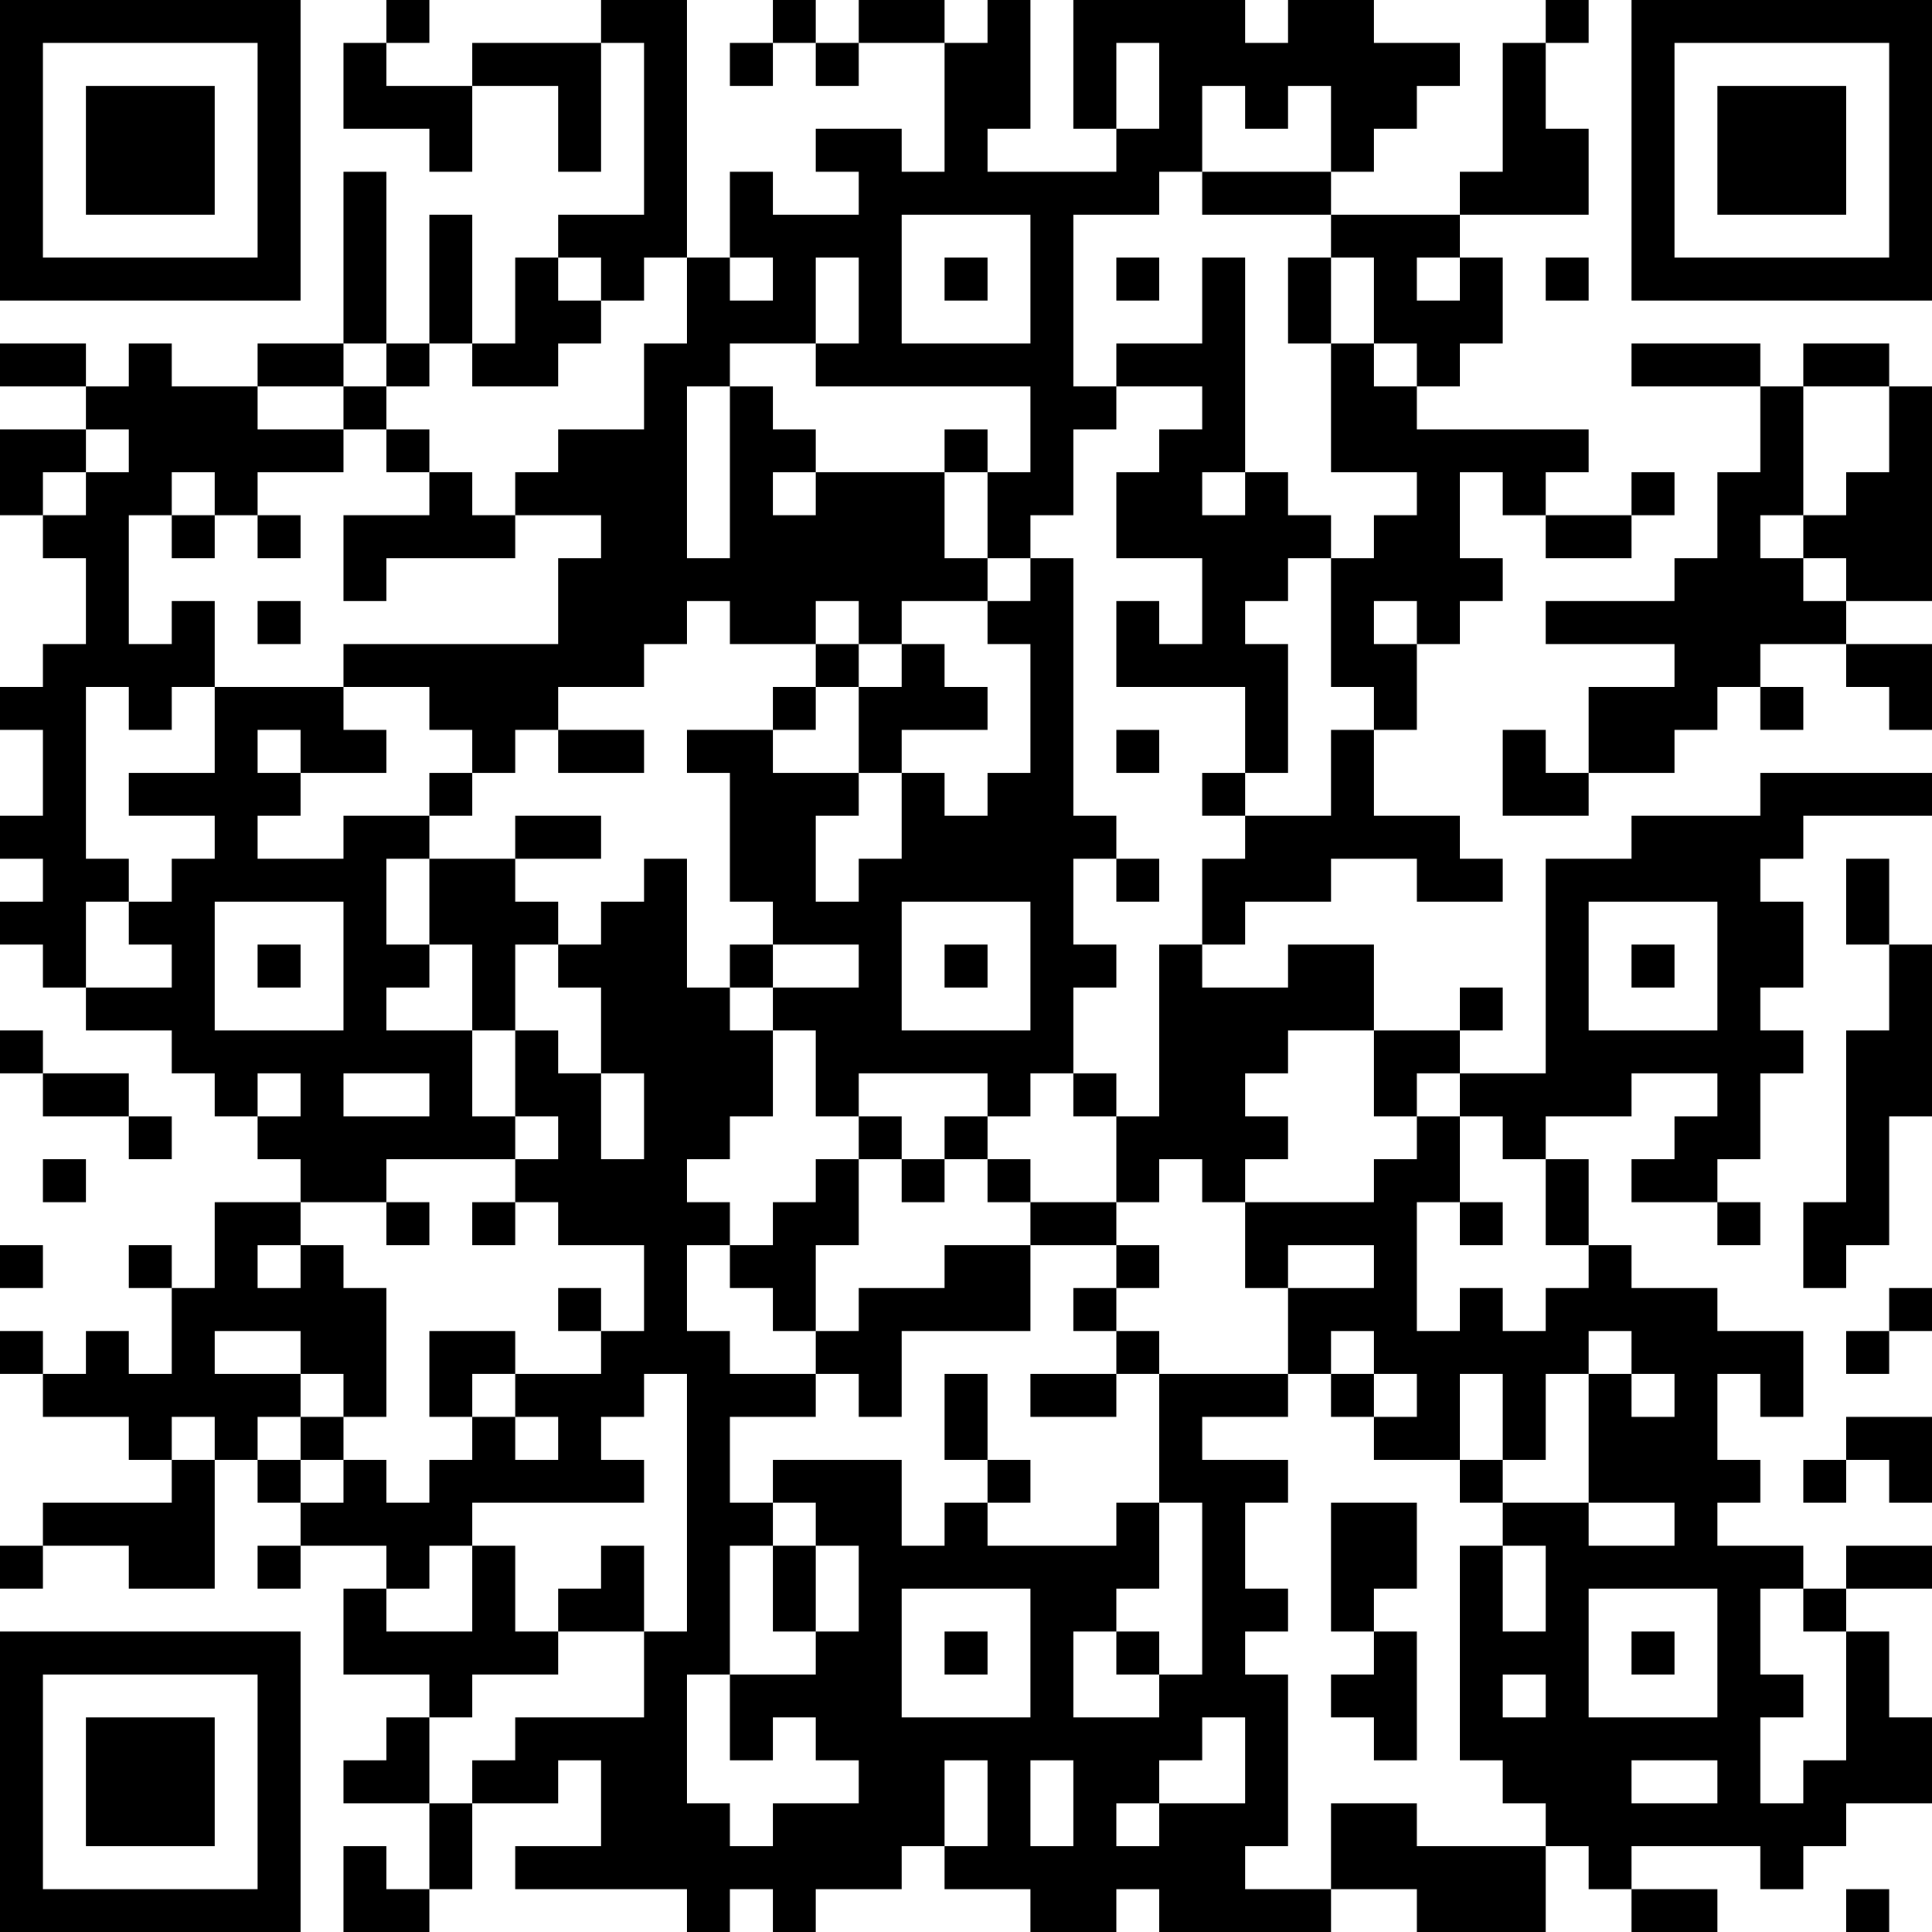 <?xml version="1.0" encoding="UTF-8"?>
<svg xmlns="http://www.w3.org/2000/svg" version="1.1" width="300" height="300" viewBox="0 0 300 300"><rect x="0" y="0" width="300" height="300" fill="#ffffff"/><g transform="scale(6.667)"><g transform="translate(0,0)"><path fill-rule="evenodd" d="M9 0L9 1L8 1L8 3L10 3L10 4L11 4L11 2L13 2L13 4L14 4L14 1L15 1L15 5L13 5L13 6L12 6L12 8L11 8L11 5L10 5L10 8L9 8L9 4L8 4L8 8L6 8L6 9L4 9L4 8L3 8L3 9L2 9L2 8L0 8L0 9L2 9L2 10L0 10L0 12L1 12L1 13L2 13L2 15L1 15L1 16L0 16L0 17L1 17L1 19L0 19L0 20L1 20L1 21L0 21L0 22L1 22L1 23L2 23L2 24L4 24L4 25L5 25L5 26L6 26L6 27L7 27L7 28L5 28L5 30L4 30L4 29L3 29L3 30L4 30L4 32L3 32L3 31L2 31L2 32L1 32L1 31L0 31L0 32L1 32L1 33L3 33L3 34L4 34L4 35L1 35L1 36L0 36L0 37L1 37L1 36L3 36L3 37L5 37L5 34L6 34L6 35L7 35L7 36L6 36L6 37L7 37L7 36L9 36L9 37L8 37L8 39L10 39L10 40L9 40L9 41L8 41L8 42L10 42L10 44L9 44L9 43L8 43L8 45L10 45L10 44L11 44L11 42L13 42L13 41L14 41L14 43L12 43L12 44L16 44L16 45L17 45L17 44L18 44L18 45L19 45L19 44L21 44L21 43L22 43L22 44L24 44L24 45L26 45L26 44L27 44L27 45L31 45L31 44L33 44L33 45L36 45L36 43L37 43L37 44L38 44L38 45L40 45L40 44L38 44L38 43L41 43L41 44L42 44L42 43L43 43L43 42L45 42L45 40L44 40L44 38L43 38L43 37L45 37L45 36L43 36L43 37L42 37L42 36L40 36L40 35L41 35L41 34L40 34L40 32L41 32L41 33L42 33L42 31L40 31L40 30L38 30L38 29L37 29L37 27L36 27L36 26L38 26L38 25L40 25L40 26L39 26L39 27L38 27L38 28L40 28L40 29L41 29L41 28L40 28L40 27L41 27L41 25L42 25L42 24L41 24L41 23L42 23L42 21L41 21L41 20L42 20L42 19L45 19L45 18L41 18L41 19L38 19L38 20L36 20L36 25L34 25L34 24L35 24L35 23L34 23L34 24L32 24L32 22L30 22L30 23L28 23L28 22L29 22L29 21L31 21L31 20L33 20L33 21L35 21L35 20L34 20L34 19L32 19L32 17L33 17L33 15L34 15L34 14L35 14L35 13L34 13L34 11L35 11L35 12L36 12L36 13L38 13L38 12L39 12L39 11L38 11L38 12L36 12L36 11L37 11L37 10L33 10L33 9L34 9L34 8L35 8L35 6L34 6L34 5L37 5L37 3L36 3L36 1L37 1L37 0L36 0L36 1L35 1L35 4L34 4L34 5L31 5L31 4L32 4L32 3L33 3L33 2L34 2L34 1L32 1L32 0L30 0L30 1L29 1L29 0L25 0L25 3L26 3L26 4L23 4L23 3L24 3L24 0L23 0L23 1L22 1L22 0L20 0L20 1L19 1L19 0L18 0L18 1L17 1L17 2L18 2L18 1L19 1L19 2L20 2L20 1L22 1L22 4L21 4L21 3L19 3L19 4L20 4L20 5L18 5L18 4L17 4L17 6L16 6L16 0L14 0L14 1L11 1L11 2L9 2L9 1L10 1L10 0ZM26 1L26 3L27 3L27 1ZM28 2L28 4L27 4L27 5L25 5L25 9L26 9L26 10L25 10L25 12L24 12L24 13L23 13L23 11L24 11L24 9L19 9L19 8L20 8L20 6L19 6L19 8L17 8L17 9L16 9L16 13L17 13L17 9L18 9L18 10L19 10L19 11L18 11L18 12L19 12L19 11L22 11L22 13L23 13L23 14L21 14L21 15L20 15L20 14L19 14L19 15L17 15L17 14L16 14L16 15L15 15L15 16L13 16L13 17L12 17L12 18L11 18L11 17L10 17L10 16L8 16L8 15L13 15L13 13L14 13L14 12L12 12L12 11L13 11L13 10L15 10L15 8L16 8L16 6L15 6L15 7L14 7L14 6L13 6L13 7L14 7L14 8L13 8L13 9L11 9L11 8L10 8L10 9L9 9L9 8L8 8L8 9L6 9L6 10L8 10L8 11L6 11L6 12L5 12L5 11L4 11L4 12L3 12L3 15L4 15L4 14L5 14L5 16L4 16L4 17L3 17L3 16L2 16L2 20L3 20L3 21L2 21L2 23L4 23L4 22L3 22L3 21L4 21L4 20L5 20L5 19L3 19L3 18L5 18L5 16L8 16L8 17L9 17L9 18L7 18L7 17L6 17L6 18L7 18L7 19L6 19L6 20L8 20L8 19L10 19L10 20L9 20L9 22L10 22L10 23L9 23L9 24L11 24L11 26L12 26L12 27L9 27L9 28L7 28L7 29L6 29L6 30L7 30L7 29L8 29L8 30L9 30L9 33L8 33L8 32L7 32L7 31L5 31L5 32L7 32L7 33L6 33L6 34L7 34L7 35L8 35L8 34L9 34L9 35L10 35L10 34L11 34L11 33L12 33L12 34L13 34L13 33L12 33L12 32L14 32L14 31L15 31L15 29L13 29L13 28L12 28L12 27L13 27L13 26L12 26L12 24L13 24L13 25L14 25L14 27L15 27L15 25L14 25L14 23L13 23L13 22L14 22L14 21L15 21L15 20L16 20L16 23L17 23L17 24L18 24L18 26L17 26L17 27L16 27L16 28L17 28L17 29L16 29L16 31L17 31L17 32L19 32L19 33L17 33L17 35L18 35L18 36L17 36L17 39L16 39L16 42L17 42L17 43L18 43L18 42L20 42L20 41L19 41L19 40L18 40L18 41L17 41L17 39L19 39L19 38L20 38L20 36L19 36L19 35L18 35L18 34L21 34L21 36L22 36L22 35L23 35L23 36L26 36L26 35L27 35L27 37L26 37L26 38L25 38L25 40L27 40L27 39L28 39L28 35L27 35L27 32L30 32L30 33L28 33L28 34L30 34L30 35L29 35L29 37L30 37L30 38L29 38L29 39L30 39L30 43L29 43L29 44L31 44L31 42L33 42L33 43L36 43L36 42L35 42L35 41L34 41L34 36L35 36L35 38L36 38L36 36L35 36L35 35L37 35L37 36L39 36L39 35L37 35L37 32L38 32L38 33L39 33L39 32L38 32L38 31L37 31L37 32L36 32L36 34L35 34L35 32L34 32L34 34L32 34L32 33L33 33L33 32L32 32L32 31L31 31L31 32L30 32L30 30L32 30L32 29L30 29L30 30L29 30L29 28L32 28L32 27L33 27L33 26L34 26L34 28L33 28L33 31L34 31L34 30L35 30L35 31L36 31L36 30L37 30L37 29L36 29L36 27L35 27L35 26L34 26L34 25L33 25L33 26L32 26L32 24L30 24L30 25L29 25L29 26L30 26L30 27L29 27L29 28L28 28L28 27L27 27L27 28L26 28L26 26L27 26L27 22L28 22L28 20L29 20L29 19L31 19L31 17L32 17L32 16L31 16L31 13L32 13L32 12L33 12L33 11L31 11L31 8L32 8L32 9L33 9L33 8L32 8L32 6L31 6L31 5L28 5L28 4L31 4L31 2L30 2L30 3L29 3L29 2ZM21 5L21 8L24 8L24 5ZM17 6L17 7L18 7L18 6ZM22 6L22 7L23 7L23 6ZM26 6L26 7L27 7L27 6ZM28 6L28 8L26 8L26 9L28 9L28 10L27 10L27 11L26 11L26 13L28 13L28 15L27 15L27 14L26 14L26 16L29 16L29 18L28 18L28 19L29 19L29 18L30 18L30 15L29 15L29 14L30 14L30 13L31 13L31 12L30 12L30 11L29 11L29 6ZM30 6L30 8L31 8L31 6ZM33 6L33 7L34 7L34 6ZM36 6L36 7L37 7L37 6ZM38 8L38 9L41 9L41 11L40 11L40 13L39 13L39 14L36 14L36 15L39 15L39 16L37 16L37 18L36 18L36 17L35 17L35 19L37 19L37 18L39 18L39 17L40 17L40 16L41 16L41 17L42 17L42 16L41 16L41 15L43 15L43 16L44 16L44 17L45 17L45 15L43 15L43 14L45 14L45 9L44 9L44 8L42 8L42 9L41 9L41 8ZM8 9L8 10L9 10L9 11L10 11L10 12L8 12L8 14L9 14L9 13L12 13L12 12L11 12L11 11L10 11L10 10L9 10L9 9ZM42 9L42 12L41 12L41 13L42 13L42 14L43 14L43 13L42 13L42 12L43 12L43 11L44 11L44 9ZM2 10L2 11L1 11L1 12L2 12L2 11L3 11L3 10ZM22 10L22 11L23 11L23 10ZM28 11L28 12L29 12L29 11ZM4 12L4 13L5 13L5 12ZM6 12L6 13L7 13L7 12ZM24 13L24 14L23 14L23 15L24 15L24 18L23 18L23 19L22 19L22 18L21 18L21 17L23 17L23 16L22 16L22 15L21 15L21 16L20 16L20 15L19 15L19 16L18 16L18 17L16 17L16 18L17 18L17 21L18 21L18 22L17 22L17 23L18 23L18 24L19 24L19 26L20 26L20 27L19 27L19 28L18 28L18 29L17 29L17 30L18 30L18 31L19 31L19 32L20 32L20 33L21 33L21 31L24 31L24 29L26 29L26 30L25 30L25 31L26 31L26 32L24 32L24 33L26 33L26 32L27 32L27 31L26 31L26 30L27 30L27 29L26 29L26 28L24 28L24 27L23 27L23 26L24 26L24 25L25 25L25 26L26 26L26 25L25 25L25 23L26 23L26 22L25 22L25 20L26 20L26 21L27 21L27 20L26 20L26 19L25 19L25 13ZM6 14L6 15L7 15L7 14ZM32 14L32 15L33 15L33 14ZM19 16L19 17L18 17L18 18L20 18L20 19L19 19L19 21L20 21L20 20L21 20L21 18L20 18L20 16ZM13 17L13 18L15 18L15 17ZM26 17L26 18L27 18L27 17ZM10 18L10 19L11 19L11 18ZM12 19L12 20L10 20L10 22L11 22L11 24L12 24L12 22L13 22L13 21L12 21L12 20L14 20L14 19ZM43 20L43 22L44 22L44 24L43 24L43 28L42 28L42 30L43 30L43 29L44 29L44 26L45 26L45 22L44 22L44 20ZM5 21L5 24L8 24L8 21ZM21 21L21 24L24 24L24 21ZM37 21L37 24L40 24L40 21ZM6 22L6 23L7 23L7 22ZM18 22L18 23L20 23L20 22ZM22 22L22 23L23 23L23 22ZM38 22L38 23L39 23L39 22ZM0 24L0 25L1 25L1 26L3 26L3 27L4 27L4 26L3 26L3 25L1 25L1 24ZM6 25L6 26L7 26L7 25ZM8 25L8 26L10 26L10 25ZM20 25L20 26L21 26L21 27L20 27L20 29L19 29L19 31L20 31L20 30L22 30L22 29L24 29L24 28L23 28L23 27L22 27L22 26L23 26L23 25ZM1 27L1 28L2 28L2 27ZM21 27L21 28L22 28L22 27ZM9 28L9 29L10 29L10 28ZM11 28L11 29L12 29L12 28ZM34 28L34 29L35 29L35 28ZM0 29L0 30L1 30L1 29ZM13 30L13 31L14 31L14 30ZM44 30L44 31L43 31L43 32L44 32L44 31L45 31L45 30ZM10 31L10 33L11 33L11 32L12 32L12 31ZM15 32L15 33L14 33L14 34L15 34L15 35L11 35L11 36L10 36L10 37L9 37L9 38L11 38L11 36L12 36L12 38L13 38L13 39L11 39L11 40L10 40L10 42L11 42L11 41L12 41L12 40L15 40L15 38L16 38L16 32ZM22 32L22 34L23 34L23 35L24 35L24 34L23 34L23 32ZM31 32L31 33L32 33L32 32ZM4 33L4 34L5 34L5 33ZM7 33L7 34L8 34L8 33ZM43 33L43 34L42 34L42 35L43 35L43 34L44 34L44 35L45 35L45 33ZM34 34L34 35L35 35L35 34ZM31 35L31 38L32 38L32 39L31 39L31 40L32 40L32 41L33 41L33 38L32 38L32 37L33 37L33 35ZM14 36L14 37L13 37L13 38L15 38L15 36ZM18 36L18 38L19 38L19 36ZM21 37L21 40L24 40L24 37ZM37 37L37 40L40 40L40 37ZM41 37L41 39L42 39L42 40L41 40L41 42L42 42L42 41L43 41L43 38L42 38L42 37ZM22 38L22 39L23 39L23 38ZM26 38L26 39L27 39L27 38ZM38 38L38 39L39 39L39 38ZM35 39L35 40L36 40L36 39ZM28 40L28 41L27 41L27 42L26 42L26 43L27 43L27 42L29 42L29 40ZM22 41L22 43L23 43L23 41ZM24 41L24 43L25 43L25 41ZM38 41L38 42L40 42L40 41ZM43 44L43 45L44 45L44 44ZM0 0L0 7L7 7L7 0ZM1 1L1 6L6 6L6 1ZM2 2L2 5L5 5L5 2ZM38 0L38 7L45 7L45 0ZM39 1L39 6L44 6L44 1ZM40 2L40 5L43 5L43 2ZM0 38L0 45L7 45L7 38ZM1 39L1 44L6 44L6 39ZM2 40L2 43L5 43L5 40Z" fill="#000000"/></g></g></svg>
